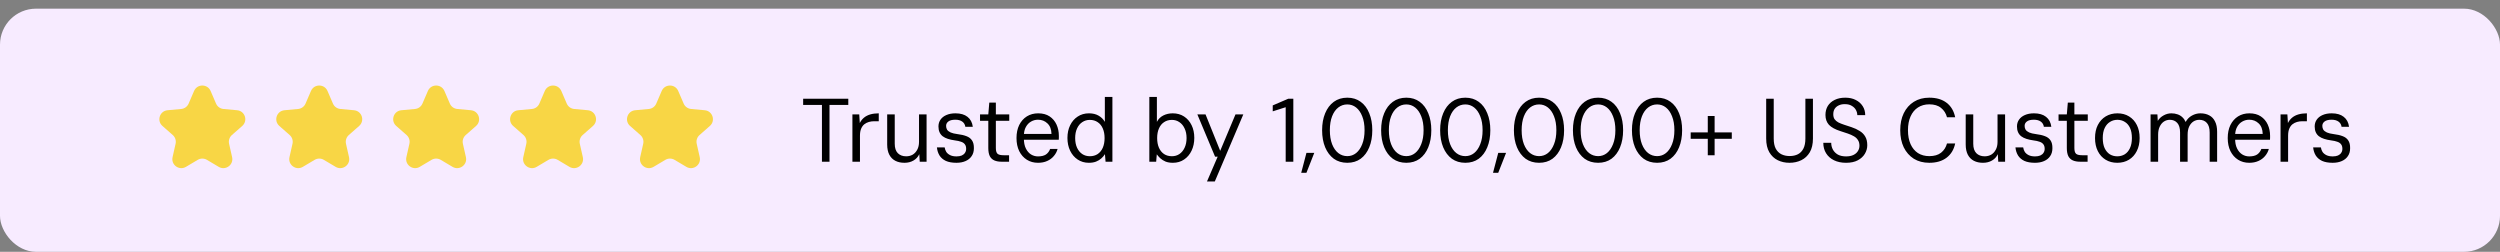 <svg width="278" height="28" viewBox="0 0 278 28" fill="none" xmlns="http://www.w3.org/2000/svg">
<rect x="0" y="0" width="278" height="28" fill="#808080" stroke="none"/>
<rect y="0.964" width="278" height="27.036" rx="4" fill="#F7EBFF"/>
<path d="M21.581 10.115C21.929 9.309 23.071 9.309 23.419 10.115L24.023 11.518C24.167 11.854 24.484 12.084 24.849 12.118L26.37 12.259C27.244 12.34 27.597 13.427 26.937 14.006L25.79 15.014C25.515 15.256 25.394 15.628 25.474 15.985L25.81 17.475C26.003 18.331 25.078 19.003 24.324 18.555L23.011 17.775C22.696 17.588 22.304 17.588 21.989 17.775L20.676 18.555C19.922 19.003 18.997 18.331 19.19 17.475L19.526 15.985C19.606 15.628 19.485 15.256 19.21 15.014L18.063 14.006C17.403 13.427 17.756 12.34 18.63 12.259L20.151 12.118C20.516 12.084 20.833 11.854 20.977 11.518L21.581 10.115Z" fill="#F8D645"/>
<path d="M34.581 10.115C34.929 9.309 36.071 9.309 36.419 10.115L37.023 11.518C37.167 11.854 37.484 12.084 37.849 12.118L39.37 12.259C40.243 12.34 40.597 13.427 39.937 14.006L38.79 15.014C38.515 15.256 38.394 15.628 38.474 15.985L38.81 17.475C39.003 18.331 38.078 19.003 37.324 18.555L36.011 17.775C35.696 17.588 35.304 17.588 34.989 17.775L33.676 18.555C32.922 19.003 31.997 18.331 32.19 17.475L32.526 15.985C32.606 15.628 32.485 15.256 32.21 15.014L31.063 14.006C30.403 13.427 30.756 12.34 31.63 12.259L33.151 12.118C33.516 12.084 33.833 11.854 33.977 11.518L34.581 10.115Z" fill="#F8D645"/>
<path d="M47.581 10.115C47.929 9.309 49.071 9.309 49.419 10.115L50.023 11.518C50.167 11.854 50.484 12.084 50.849 12.118L52.37 12.259C53.243 12.34 53.597 13.427 52.937 14.006L51.79 15.014C51.515 15.256 51.394 15.628 51.474 15.985L51.81 17.475C52.003 18.331 51.078 19.003 50.324 18.555L49.011 17.775C48.696 17.588 48.304 17.588 47.989 17.775L46.676 18.555C45.922 19.003 44.997 18.331 45.19 17.475L45.526 15.985C45.606 15.628 45.485 15.256 45.21 15.014L44.063 14.006C43.403 13.427 43.757 12.34 44.63 12.259L46.151 12.118C46.516 12.084 46.833 11.854 46.977 11.518L47.581 10.115Z" fill="#F8D645"/>
<path d="M60.581 10.115C60.929 9.309 62.071 9.309 62.419 10.115L63.023 11.518C63.167 11.854 63.484 12.084 63.849 12.118L65.37 12.259C66.243 12.34 66.597 13.427 65.937 14.006L64.79 15.014C64.515 15.256 64.394 15.628 64.474 15.985L64.81 17.475C65.003 18.331 64.079 19.003 63.324 18.555L62.011 17.775C61.696 17.588 61.304 17.588 60.989 17.775L59.676 18.555C58.922 19.003 57.997 18.331 58.19 17.475L58.526 15.985C58.606 15.628 58.485 15.256 58.21 15.014L57.063 14.006C56.403 13.427 56.757 12.34 57.63 12.259L59.151 12.118C59.516 12.084 59.833 11.854 59.977 11.518L60.581 10.115Z" fill="#F8D645"/>
<path d="M73.582 10.115C73.929 9.309 75.071 9.309 75.418 10.115L76.023 11.518C76.167 11.854 76.484 12.084 76.849 12.118L78.37 12.259C79.243 12.34 79.597 13.427 78.937 14.006L77.79 15.014C77.515 15.256 77.394 15.628 77.474 15.985L77.81 17.475C78.003 18.331 77.079 19.003 76.324 18.555L75.011 17.775C74.696 17.588 74.304 17.588 73.989 17.775L72.676 18.555C71.921 19.003 70.997 18.331 71.19 17.475L71.526 15.985C71.606 15.628 71.485 15.256 71.21 15.014L70.063 14.006C69.403 13.427 69.757 12.34 70.63 12.259L72.151 12.118C72.516 12.084 72.833 11.854 72.977 11.518L73.582 10.115Z" fill="#F8D645"/>
<path d="M91.4 17.982V11.672H89.31V10.982H94.33V11.672H92.24V17.982H91.4ZM94.788 17.982V12.722H95.548L95.608 13.682C95.728 13.442 95.885 13.242 96.078 13.082C96.272 12.922 96.505 12.802 96.778 12.722C97.058 12.642 97.371 12.602 97.718 12.602V13.482H97.198C96.998 13.482 96.805 13.509 96.618 13.562C96.431 13.615 96.261 13.702 96.108 13.822C95.962 13.942 95.845 14.105 95.758 14.312C95.671 14.519 95.628 14.779 95.628 15.092V17.982H94.788ZM100.575 18.102C100.188 18.102 99.851 18.029 99.565 17.882C99.278 17.735 99.055 17.512 98.895 17.212C98.735 16.905 98.655 16.525 98.655 16.072V12.722H99.495V15.982C99.495 16.449 99.608 16.799 99.835 17.032C100.068 17.265 100.378 17.382 100.765 17.382C101.031 17.382 101.271 17.322 101.485 17.202C101.698 17.075 101.868 16.892 101.995 16.652C102.128 16.412 102.195 16.119 102.195 15.772V12.722H103.035V17.982H102.275L102.225 17.142C102.085 17.449 101.868 17.685 101.575 17.852C101.288 18.019 100.955 18.102 100.575 18.102ZM106.356 18.102C105.883 18.102 105.489 18.032 105.176 17.892C104.869 17.745 104.636 17.545 104.476 17.292C104.316 17.032 104.219 16.732 104.186 16.392H105.046C105.073 16.572 105.133 16.739 105.226 16.892C105.326 17.039 105.469 17.159 105.656 17.252C105.843 17.345 106.079 17.392 106.366 17.392C106.593 17.392 106.786 17.359 106.946 17.292C107.106 17.219 107.226 17.119 107.306 16.992C107.393 16.865 107.436 16.719 107.436 16.552C107.436 16.332 107.386 16.162 107.286 16.042C107.193 15.915 107.053 15.822 106.866 15.762C106.686 15.695 106.459 15.645 106.186 15.612C105.893 15.572 105.633 15.515 105.406 15.442C105.179 15.369 104.986 15.272 104.826 15.152C104.673 15.032 104.556 14.882 104.476 14.702C104.396 14.522 104.356 14.309 104.356 14.062C104.356 13.775 104.433 13.522 104.586 13.302C104.739 13.082 104.956 12.912 105.236 12.792C105.523 12.665 105.859 12.602 106.246 12.602C106.813 12.602 107.259 12.732 107.586 12.992C107.919 13.252 108.116 13.622 108.176 14.102H107.346C107.313 13.855 107.199 13.662 107.006 13.522C106.813 13.382 106.556 13.312 106.236 13.312C105.896 13.312 105.639 13.375 105.466 13.502C105.293 13.629 105.206 13.795 105.206 14.002C105.206 14.155 105.243 14.295 105.316 14.422C105.396 14.542 105.529 14.645 105.716 14.732C105.903 14.812 106.153 14.872 106.466 14.912C106.859 14.959 107.193 15.035 107.466 15.142C107.739 15.242 107.946 15.399 108.086 15.612C108.233 15.825 108.303 16.115 108.296 16.482C108.296 16.829 108.213 17.122 108.046 17.362C107.886 17.602 107.659 17.785 107.366 17.912C107.079 18.039 106.743 18.102 106.356 18.102ZM111.359 17.982C111.059 17.982 110.799 17.935 110.579 17.842C110.359 17.749 110.189 17.592 110.069 17.372C109.956 17.145 109.899 16.842 109.899 16.462V13.432H108.979V12.722H109.899L110.009 11.412H110.739V12.722H112.229V13.432H110.739V16.462C110.739 16.775 110.803 16.989 110.929 17.102C111.056 17.209 111.279 17.262 111.599 17.262H112.209V17.982H111.359ZM115.425 18.102C114.958 18.102 114.545 17.989 114.185 17.762C113.825 17.535 113.542 17.215 113.335 16.802C113.135 16.389 113.035 15.905 113.035 15.352C113.035 14.799 113.135 14.315 113.335 13.902C113.542 13.489 113.825 13.169 114.185 12.942C114.552 12.715 114.972 12.602 115.445 12.602C115.952 12.602 116.375 12.715 116.715 12.942C117.055 13.169 117.312 13.472 117.485 13.852C117.658 14.232 117.745 14.649 117.745 15.102C117.745 15.169 117.745 15.235 117.745 15.302C117.745 15.369 117.742 15.449 117.735 15.542H113.665V14.892H116.925C116.912 14.379 116.762 13.989 116.475 13.722C116.195 13.449 115.845 13.312 115.425 13.312C115.145 13.312 114.885 13.382 114.645 13.522C114.412 13.655 114.222 13.855 114.075 14.122C113.928 14.389 113.855 14.722 113.855 15.122V15.402C113.855 15.842 113.928 16.212 114.075 16.512C114.222 16.805 114.412 17.025 114.645 17.172C114.885 17.319 115.145 17.392 115.425 17.392C115.798 17.392 116.092 17.322 116.305 17.182C116.518 17.035 116.675 16.829 116.775 16.562H117.605C117.525 16.855 117.385 17.119 117.185 17.352C116.992 17.585 116.745 17.769 116.445 17.902C116.152 18.035 115.812 18.102 115.425 18.102ZM121.079 18.102C120.613 18.102 120.199 17.982 119.839 17.742C119.479 17.502 119.199 17.175 118.999 16.762C118.799 16.342 118.699 15.869 118.699 15.342C118.699 14.809 118.799 14.339 118.999 13.932C119.199 13.519 119.479 13.195 119.839 12.962C120.199 12.722 120.616 12.602 121.089 12.602C121.503 12.602 121.856 12.685 122.149 12.852C122.449 13.019 122.686 13.252 122.859 13.552V10.782H123.699V17.982H122.939L122.869 17.142C122.769 17.309 122.636 17.465 122.469 17.612C122.309 17.759 122.113 17.879 121.879 17.972C121.653 18.059 121.386 18.102 121.079 18.102ZM121.189 17.372C121.523 17.372 121.813 17.292 122.059 17.132C122.306 16.965 122.496 16.732 122.629 16.432C122.763 16.125 122.829 15.765 122.829 15.352C122.829 14.939 122.763 14.582 122.629 14.282C122.496 13.975 122.306 13.742 122.059 13.582C121.813 13.415 121.523 13.332 121.189 13.332C120.876 13.332 120.596 13.415 120.349 13.582C120.103 13.742 119.909 13.975 119.769 14.282C119.629 14.582 119.559 14.939 119.559 15.352C119.559 15.765 119.629 16.125 119.769 16.432C119.909 16.732 120.103 16.965 120.349 17.132C120.596 17.292 120.876 17.372 121.189 17.372ZM130.426 18.102C130.106 18.102 129.829 18.055 129.596 17.962C129.369 17.862 129.176 17.739 129.016 17.592C128.862 17.445 128.736 17.302 128.636 17.162L128.566 17.982H127.806V10.782H128.646V13.552C128.806 13.239 129.042 13.002 129.356 12.842C129.669 12.682 130.019 12.602 130.406 12.602C130.886 12.602 131.306 12.719 131.666 12.952C132.026 13.185 132.306 13.509 132.506 13.922C132.706 14.329 132.806 14.799 132.806 15.332C132.806 15.859 132.706 16.332 132.506 16.752C132.306 17.172 132.026 17.502 131.666 17.742C131.312 17.982 130.899 18.102 130.426 18.102ZM130.316 17.372C130.629 17.372 130.906 17.292 131.146 17.132C131.392 16.965 131.586 16.732 131.726 16.432C131.872 16.125 131.946 15.765 131.946 15.352C131.946 14.939 131.872 14.582 131.726 14.282C131.586 13.975 131.392 13.742 131.146 13.582C130.906 13.415 130.629 13.332 130.316 13.332C129.982 13.332 129.692 13.415 129.446 13.582C129.199 13.742 129.009 13.975 128.876 14.282C128.742 14.582 128.676 14.939 128.676 15.352C128.676 15.765 128.742 16.125 128.876 16.432C129.009 16.732 129.199 16.965 129.446 17.132C129.692 17.292 129.982 17.372 130.316 17.372ZM134.216 20.182L135.406 17.422H135.116L133.146 12.722H134.056L135.686 16.772L137.386 12.722H138.256L135.086 20.182H134.216ZM142.968 17.982V11.922L141.528 12.382V11.722L143.248 10.982H143.818V17.982H142.968ZM144.696 19.212L145.276 17.002H146.146L145.276 19.212H144.696ZM149.819 18.102C149.239 18.102 148.739 17.952 148.319 17.652C147.906 17.345 147.586 16.922 147.359 16.382C147.133 15.835 147.019 15.202 147.019 14.482C147.019 13.762 147.133 13.132 147.359 12.592C147.586 12.045 147.906 11.622 148.319 11.322C148.739 11.015 149.239 10.862 149.819 10.862C150.399 10.862 150.896 11.015 151.309 11.322C151.723 11.622 152.039 12.045 152.259 12.592C152.486 13.132 152.599 13.762 152.599 14.482C152.599 15.202 152.486 15.835 152.259 16.382C152.039 16.922 151.723 17.345 151.309 17.652C150.896 17.952 150.399 18.102 149.819 18.102ZM149.819 17.362C150.186 17.362 150.513 17.249 150.799 17.022C151.086 16.789 151.313 16.459 151.479 16.032C151.653 15.599 151.739 15.082 151.739 14.482C151.739 13.875 151.653 13.359 151.479 12.932C151.313 12.505 151.086 12.179 150.799 11.952C150.513 11.725 150.186 11.612 149.819 11.612C149.446 11.612 149.113 11.725 148.819 11.952C148.526 12.179 148.296 12.505 148.129 12.932C147.963 13.359 147.879 13.875 147.879 14.482C147.879 15.082 147.963 15.599 148.129 16.032C148.296 16.459 148.526 16.789 148.819 17.022C149.113 17.249 149.446 17.362 149.819 17.362ZM156.382 18.102C155.802 18.102 155.302 17.952 154.882 17.652C154.468 17.345 154.148 16.922 153.922 16.382C153.695 15.835 153.582 15.202 153.582 14.482C153.582 13.762 153.695 13.132 153.922 12.592C154.148 12.045 154.468 11.622 154.882 11.322C155.302 11.015 155.802 10.862 156.382 10.862C156.962 10.862 157.458 11.015 157.872 11.322C158.285 11.622 158.602 12.045 158.822 12.592C159.048 13.132 159.162 13.762 159.162 14.482C159.162 15.202 159.048 15.835 158.822 16.382C158.602 16.922 158.285 17.345 157.872 17.652C157.458 17.952 156.962 18.102 156.382 18.102ZM156.382 17.362C156.748 17.362 157.075 17.249 157.362 17.022C157.648 16.789 157.875 16.459 158.042 16.032C158.215 15.599 158.302 15.082 158.302 14.482C158.302 13.875 158.215 13.359 158.042 12.932C157.875 12.505 157.648 12.179 157.362 11.952C157.075 11.725 156.748 11.612 156.382 11.612C156.008 11.612 155.675 11.725 155.382 11.952C155.088 12.179 154.858 12.505 154.692 12.932C154.525 13.359 154.442 13.875 154.442 14.482C154.442 15.082 154.525 15.599 154.692 16.032C154.858 16.459 155.088 16.789 155.382 17.022C155.675 17.249 156.008 17.362 156.382 17.362ZM162.944 18.102C162.364 18.102 161.864 17.952 161.444 17.652C161.031 17.345 160.711 16.922 160.484 16.382C160.258 15.835 160.144 15.202 160.144 14.482C160.144 13.762 160.258 13.132 160.484 12.592C160.711 12.045 161.031 11.622 161.444 11.322C161.864 11.015 162.364 10.862 162.944 10.862C163.524 10.862 164.021 11.015 164.434 11.322C164.848 11.622 165.164 12.045 165.384 12.592C165.611 13.132 165.724 13.762 165.724 14.482C165.724 15.202 165.611 15.835 165.384 16.382C165.164 16.922 164.848 17.345 164.434 17.652C164.021 17.952 163.524 18.102 162.944 18.102ZM162.944 17.362C163.311 17.362 163.638 17.249 163.924 17.022C164.211 16.789 164.438 16.459 164.604 16.032C164.778 15.599 164.864 15.082 164.864 14.482C164.864 13.875 164.778 13.359 164.604 12.932C164.438 12.505 164.211 12.179 163.924 11.952C163.638 11.725 163.311 11.612 162.944 11.612C162.571 11.612 162.238 11.725 161.944 11.952C161.651 12.179 161.421 12.505 161.254 12.932C161.088 13.359 161.004 13.875 161.004 14.482C161.004 15.082 161.088 15.599 161.254 16.032C161.421 16.459 161.651 16.789 161.944 17.022C162.238 17.249 162.571 17.362 162.944 17.362ZM166.024 19.212L166.604 17.002H167.474L166.604 19.212H166.024ZM171.147 18.102C170.567 18.102 170.067 17.952 169.647 17.652C169.234 17.345 168.914 16.922 168.687 16.382C168.461 15.835 168.347 15.202 168.347 14.482C168.347 13.762 168.461 13.132 168.687 12.592C168.914 12.045 169.234 11.622 169.647 11.322C170.067 11.015 170.567 10.862 171.147 10.862C171.727 10.862 172.224 11.015 172.637 11.322C173.051 11.622 173.367 12.045 173.587 12.592C173.814 13.132 173.927 13.762 173.927 14.482C173.927 15.202 173.814 15.835 173.587 16.382C173.367 16.922 173.051 17.345 172.637 17.652C172.224 17.952 171.727 18.102 171.147 18.102ZM171.147 17.362C171.514 17.362 171.841 17.249 172.127 17.022C172.414 16.789 172.641 16.459 172.807 16.032C172.981 15.599 173.067 15.082 173.067 14.482C173.067 13.875 172.981 13.359 172.807 12.932C172.641 12.505 172.414 12.179 172.127 11.952C171.841 11.725 171.514 11.612 171.147 11.612C170.774 11.612 170.441 11.725 170.147 11.952C169.854 12.179 169.624 12.505 169.457 12.932C169.291 13.359 169.207 13.875 169.207 14.482C169.207 15.082 169.291 15.599 169.457 16.032C169.624 16.459 169.854 16.789 170.147 17.022C170.441 17.249 170.774 17.362 171.147 17.362ZM177.71 18.102C177.13 18.102 176.63 17.952 176.21 17.652C175.797 17.345 175.477 16.922 175.25 16.382C175.023 15.835 174.91 15.202 174.91 14.482C174.91 13.762 175.023 13.132 175.25 12.592C175.477 12.045 175.797 11.622 176.21 11.322C176.63 11.015 177.13 10.862 177.71 10.862C178.29 10.862 178.787 11.015 179.2 11.322C179.613 11.622 179.93 12.045 180.15 12.592C180.377 13.132 180.49 13.762 180.49 14.482C180.49 15.202 180.377 15.835 180.15 16.382C179.93 16.922 179.613 17.345 179.2 17.652C178.787 17.952 178.29 18.102 177.71 18.102ZM177.71 17.362C178.077 17.362 178.403 17.249 178.69 17.022C178.977 16.789 179.203 16.459 179.37 16.032C179.543 15.599 179.63 15.082 179.63 14.482C179.63 13.875 179.543 13.359 179.37 12.932C179.203 12.505 178.977 12.179 178.69 11.952C178.403 11.725 178.077 11.612 177.71 11.612C177.337 11.612 177.003 11.725 176.71 11.952C176.417 12.179 176.187 12.505 176.02 12.932C175.853 13.359 175.77 13.875 175.77 14.482C175.77 15.082 175.853 15.599 176.02 16.032C176.187 16.459 176.417 16.789 176.71 17.022C177.003 17.249 177.337 17.362 177.71 17.362ZM184.272 18.102C183.692 18.102 183.192 17.952 182.772 17.652C182.359 17.345 182.039 16.922 181.812 16.382C181.586 15.835 181.472 15.202 181.472 14.482C181.472 13.762 181.586 13.132 181.812 12.592C182.039 12.045 182.359 11.622 182.772 11.322C183.192 11.015 183.692 10.862 184.272 10.862C184.852 10.862 185.349 11.015 185.762 11.322C186.176 11.622 186.492 12.045 186.712 12.592C186.939 13.132 187.052 13.762 187.052 14.482C187.052 15.202 186.939 15.835 186.712 16.382C186.492 16.922 186.176 17.345 185.762 17.652C185.349 17.952 184.852 18.102 184.272 18.102ZM184.272 17.362C184.639 17.362 184.966 17.249 185.252 17.022C185.539 16.789 185.766 16.459 185.932 16.032C186.106 15.599 186.192 15.082 186.192 14.482C186.192 13.875 186.106 13.359 185.932 12.932C185.766 12.505 185.539 12.179 185.252 11.952C184.966 11.725 184.639 11.612 184.272 11.612C183.899 11.612 183.566 11.725 183.272 11.952C182.979 12.179 182.749 12.505 182.582 12.932C182.416 13.359 182.332 13.875 182.332 14.482C182.332 15.082 182.416 15.599 182.582 16.032C182.749 16.459 182.979 16.789 183.272 17.022C183.566 17.249 183.899 17.362 184.272 17.362ZM189.905 17.262V12.902H190.665V17.262H189.905ZM188.005 15.432V14.722H192.575V15.432H188.005ZM198.989 18.102C198.509 18.102 198.072 18.005 197.679 17.812C197.292 17.619 196.982 17.325 196.749 16.932C196.515 16.532 196.399 16.022 196.399 15.402V10.982H197.239V15.412C197.239 15.865 197.312 16.235 197.459 16.522C197.612 16.809 197.822 17.019 198.089 17.152C198.355 17.285 198.662 17.352 199.009 17.352C199.362 17.352 199.669 17.285 199.929 17.152C200.189 17.019 200.392 16.809 200.539 16.522C200.685 16.235 200.759 15.865 200.759 15.412V10.982H201.599V15.402C201.599 16.022 201.482 16.532 201.249 16.932C201.015 17.325 200.702 17.619 200.309 17.812C199.915 18.005 199.475 18.102 198.989 18.102ZM205.281 18.102C204.768 18.102 204.321 18.009 203.941 17.822C203.561 17.635 203.268 17.375 203.061 17.042C202.855 16.709 202.751 16.322 202.751 15.882H203.631C203.631 16.155 203.695 16.409 203.821 16.642C203.948 16.869 204.131 17.052 204.371 17.192C204.618 17.325 204.921 17.392 205.281 17.392C205.595 17.392 205.861 17.342 206.081 17.242C206.308 17.135 206.478 16.992 206.591 16.812C206.711 16.632 206.771 16.429 206.771 16.202C206.771 15.949 206.715 15.739 206.601 15.572C206.495 15.399 206.345 15.259 206.151 15.152C205.958 15.039 205.735 14.939 205.481 14.852C205.228 14.765 204.955 14.675 204.661 14.582C204.075 14.395 203.648 14.162 203.381 13.882C203.121 13.595 202.991 13.229 202.991 12.782C202.991 12.402 203.078 12.069 203.251 11.782C203.431 11.495 203.685 11.272 204.011 11.112C204.345 10.945 204.738 10.862 205.191 10.862C205.638 10.862 206.025 10.945 206.351 11.112C206.685 11.279 206.945 11.509 207.131 11.802C207.318 12.089 207.411 12.422 207.411 12.802H206.531C206.531 12.609 206.481 12.419 206.381 12.232C206.281 12.045 206.128 11.892 205.921 11.772C205.721 11.645 205.468 11.582 205.161 11.582C204.908 11.575 204.681 11.619 204.481 11.712C204.288 11.799 204.135 11.925 204.021 12.092C203.915 12.259 203.861 12.462 203.861 12.702C203.861 12.929 203.908 13.112 204.001 13.252C204.101 13.392 204.241 13.512 204.421 13.612C204.608 13.705 204.825 13.792 205.071 13.872C205.318 13.952 205.591 14.042 205.891 14.142C206.231 14.255 206.531 14.395 206.791 14.562C207.058 14.722 207.265 14.929 207.411 15.182C207.565 15.435 207.641 15.759 207.641 16.152C207.641 16.485 207.551 16.802 207.371 17.102C207.198 17.395 206.938 17.635 206.591 17.822C206.245 18.009 205.808 18.102 205.281 18.102ZM214.536 18.102C213.876 18.102 213.303 17.952 212.816 17.652C212.336 17.345 211.963 16.922 211.696 16.382C211.436 15.835 211.306 15.202 211.306 14.482C211.306 13.762 211.436 13.132 211.696 12.592C211.963 12.045 212.336 11.622 212.816 11.322C213.303 11.015 213.876 10.862 214.536 10.862C215.33 10.862 215.973 11.052 216.466 11.432C216.96 11.812 217.276 12.349 217.416 13.042H216.506C216.393 12.609 216.173 12.262 215.846 12.002C215.526 11.735 215.09 11.602 214.536 11.602C214.056 11.602 213.636 11.719 213.276 11.952C212.923 12.179 212.65 12.509 212.456 12.942C212.263 13.369 212.166 13.882 212.166 14.482C212.166 15.082 212.263 15.599 212.456 16.032C212.65 16.459 212.923 16.789 213.276 17.022C213.636 17.249 214.056 17.362 214.536 17.362C215.09 17.362 215.526 17.235 215.846 16.982C216.173 16.722 216.393 16.379 216.506 15.952H217.416C217.276 16.625 216.96 17.152 216.466 17.532C215.973 17.912 215.33 18.102 214.536 18.102ZM220.506 18.102C220.12 18.102 219.783 18.029 219.496 17.882C219.21 17.735 218.986 17.512 218.826 17.212C218.666 16.905 218.586 16.525 218.586 16.072V12.722H219.426V15.982C219.426 16.449 219.54 16.799 219.766 17.032C220 17.265 220.31 17.382 220.696 17.382C220.963 17.382 221.203 17.322 221.416 17.202C221.63 17.075 221.8 16.892 221.926 16.652C222.06 16.412 222.126 16.119 222.126 15.772V12.722H222.966V17.982H222.206L222.156 17.142C222.016 17.449 221.8 17.685 221.506 17.852C221.22 18.019 220.886 18.102 220.506 18.102ZM226.288 18.102C225.814 18.102 225.421 18.032 225.108 17.892C224.801 17.745 224.568 17.545 224.408 17.292C224.248 17.032 224.151 16.732 224.118 16.392H224.978C225.004 16.572 225.064 16.739 225.158 16.892C225.258 17.039 225.401 17.159 225.588 17.252C225.774 17.345 226.011 17.392 226.298 17.392C226.524 17.392 226.718 17.359 226.878 17.292C227.038 17.219 227.158 17.119 227.238 16.992C227.324 16.865 227.368 16.719 227.368 16.552C227.368 16.332 227.318 16.162 227.218 16.042C227.124 15.915 226.984 15.822 226.798 15.762C226.618 15.695 226.391 15.645 226.118 15.612C225.824 15.572 225.564 15.515 225.338 15.442C225.111 15.369 224.918 15.272 224.758 15.152C224.604 15.032 224.488 14.882 224.408 14.702C224.328 14.522 224.288 14.309 224.288 14.062C224.288 13.775 224.364 13.522 224.518 13.302C224.671 13.082 224.888 12.912 225.168 12.792C225.454 12.665 225.791 12.602 226.178 12.602C226.744 12.602 227.191 12.732 227.518 12.992C227.851 13.252 228.048 13.622 228.108 14.102H227.278C227.244 13.855 227.131 13.662 226.938 13.522C226.744 13.382 226.488 13.312 226.168 13.312C225.828 13.312 225.571 13.375 225.398 13.502C225.224 13.629 225.138 13.795 225.138 14.002C225.138 14.155 225.174 14.295 225.248 14.422C225.328 14.542 225.461 14.645 225.648 14.732C225.834 14.812 226.084 14.872 226.398 14.912C226.791 14.959 227.124 15.035 227.398 15.142C227.671 15.242 227.878 15.399 228.018 15.612C228.164 15.825 228.234 16.115 228.228 16.482C228.228 16.829 228.144 17.122 227.978 17.362C227.818 17.602 227.591 17.785 227.298 17.912C227.011 18.039 226.674 18.102 226.288 18.102ZM231.291 17.982C230.991 17.982 230.731 17.935 230.511 17.842C230.291 17.749 230.121 17.592 230.001 17.372C229.888 17.145 229.831 16.842 229.831 16.462V13.432H228.911V12.722H229.831L229.941 11.412H230.671V12.722H232.161V13.432H230.671V16.462C230.671 16.775 230.734 16.989 230.861 17.102C230.988 17.209 231.211 17.262 231.531 17.262H232.141V17.982H231.291ZM235.437 18.102C234.95 18.102 234.52 17.989 234.147 17.762C233.773 17.535 233.483 17.215 233.277 16.802C233.07 16.389 232.967 15.905 232.967 15.352C232.967 14.792 233.07 14.309 233.277 13.902C233.49 13.489 233.783 13.169 234.157 12.942C234.537 12.715 234.97 12.602 235.457 12.602C235.95 12.602 236.38 12.715 236.747 12.942C237.12 13.169 237.41 13.489 237.617 13.902C237.823 14.309 237.927 14.792 237.927 15.352C237.927 15.905 237.82 16.389 237.607 16.802C237.4 17.215 237.11 17.535 236.737 17.762C236.363 17.989 235.93 18.102 235.437 18.102ZM235.437 17.382C235.743 17.382 236.02 17.309 236.267 17.162C236.513 17.009 236.707 16.782 236.847 16.482C236.993 16.175 237.067 15.799 237.067 15.352C237.067 14.899 236.997 14.522 236.857 14.222C236.717 13.922 236.523 13.699 236.277 13.552C236.037 13.399 235.763 13.322 235.457 13.322C235.157 13.322 234.883 13.399 234.637 13.552C234.39 13.699 234.193 13.922 234.047 14.222C233.9 14.522 233.827 14.899 233.827 15.352C233.827 15.799 233.897 16.175 234.037 16.482C234.183 16.782 234.377 17.009 234.617 17.162C234.863 17.309 235.137 17.382 235.437 17.382ZM239.144 17.982V12.722H239.904L239.944 13.442C240.104 13.182 240.32 12.979 240.594 12.832C240.867 12.679 241.154 12.602 241.454 12.602C241.707 12.602 241.934 12.639 242.134 12.712C242.34 12.779 242.52 12.885 242.674 13.032C242.827 13.172 242.95 13.349 243.044 13.562C243.217 13.249 243.45 13.012 243.744 12.852C244.044 12.685 244.357 12.602 244.684 12.602C245.07 12.602 245.4 12.679 245.674 12.832C245.954 12.979 246.167 13.205 246.314 13.512C246.467 13.812 246.544 14.189 246.544 14.642V17.982H245.714V14.732C245.714 14.259 245.61 13.905 245.404 13.672C245.197 13.439 244.917 13.322 244.564 13.322C244.324 13.322 244.104 13.385 243.904 13.512C243.71 13.639 243.554 13.825 243.434 14.072C243.32 14.319 243.264 14.619 243.264 14.972V17.982H242.424V14.732C242.424 14.259 242.32 13.905 242.114 13.672C241.907 13.439 241.63 13.322 241.284 13.322C241.05 13.322 240.834 13.385 240.634 13.512C240.44 13.639 240.284 13.825 240.164 14.072C240.044 14.319 239.984 14.619 239.984 14.972V17.982H239.144ZM250.113 18.102C249.646 18.102 249.233 17.989 248.873 17.762C248.513 17.535 248.229 17.215 248.023 16.802C247.823 16.389 247.723 15.905 247.723 15.352C247.723 14.799 247.823 14.315 248.023 13.902C248.229 13.489 248.513 13.169 248.873 12.942C249.239 12.715 249.659 12.602 250.133 12.602C250.639 12.602 251.063 12.715 251.403 12.942C251.743 13.169 251.999 13.472 252.173 13.852C252.346 14.232 252.433 14.649 252.433 15.102C252.433 15.169 252.433 15.235 252.433 15.302C252.433 15.369 252.429 15.449 252.423 15.542H248.353V14.892H251.613C251.599 14.379 251.449 13.989 251.163 13.722C250.883 13.449 250.533 13.312 250.113 13.312C249.833 13.312 249.573 13.382 249.333 13.522C249.099 13.655 248.909 13.855 248.763 14.122C248.616 14.389 248.543 14.722 248.543 15.122V15.402C248.543 15.842 248.616 16.212 248.763 16.512C248.909 16.805 249.099 17.025 249.333 17.172C249.573 17.319 249.833 17.392 250.113 17.392C250.486 17.392 250.779 17.322 250.993 17.182C251.206 17.035 251.363 16.829 251.463 16.562H252.293C252.213 16.855 252.073 17.119 251.873 17.352C251.679 17.585 251.433 17.769 251.133 17.902C250.839 18.035 250.499 18.102 250.113 18.102ZM253.597 17.982V12.722H254.357L254.417 13.682C254.537 13.442 254.693 13.242 254.887 13.082C255.08 12.922 255.313 12.802 255.587 12.722C255.867 12.642 256.18 12.602 256.527 12.602V13.482H256.007C255.807 13.482 255.613 13.509 255.427 13.562C255.24 13.615 255.07 13.702 254.917 13.822C254.77 13.942 254.653 14.105 254.567 14.312C254.48 14.519 254.437 14.779 254.437 15.092V17.982H253.597ZM259.393 18.102C258.92 18.102 258.527 18.032 258.213 17.892C257.907 17.745 257.673 17.545 257.513 17.292C257.353 17.032 257.257 16.732 257.223 16.392H258.083C258.11 16.572 258.17 16.739 258.263 16.892C258.363 17.039 258.507 17.159 258.693 17.252C258.88 17.345 259.117 17.392 259.403 17.392C259.63 17.392 259.823 17.359 259.983 17.292C260.143 17.219 260.263 17.119 260.343 16.992C260.43 16.865 260.473 16.719 260.473 16.552C260.473 16.332 260.423 16.162 260.323 16.042C260.23 15.915 260.09 15.822 259.903 15.762C259.723 15.695 259.497 15.645 259.223 15.612C258.93 15.572 258.67 15.515 258.443 15.442C258.217 15.369 258.023 15.272 257.863 15.152C257.71 15.032 257.593 14.882 257.513 14.702C257.433 14.522 257.393 14.309 257.393 14.062C257.393 13.775 257.47 13.522 257.623 13.302C257.777 13.082 257.993 12.912 258.273 12.792C258.56 12.665 258.897 12.602 259.283 12.602C259.85 12.602 260.297 12.732 260.623 12.992C260.957 13.252 261.153 13.622 261.213 14.102H260.383C260.35 13.855 260.237 13.662 260.043 13.522C259.85 13.382 259.593 13.312 259.273 13.312C258.933 13.312 258.677 13.375 258.503 13.502C258.33 13.629 258.243 13.795 258.243 14.002C258.243 14.155 258.28 14.295 258.353 14.422C258.433 14.542 258.567 14.645 258.753 14.732C258.94 14.812 259.19 14.872 259.503 14.912C259.897 14.959 260.23 15.035 260.503 15.142C260.777 15.242 260.983 15.399 261.123 15.612C261.27 15.825 261.34 16.115 261.333 16.482C261.333 16.829 261.25 17.122 261.083 17.362C260.923 17.602 260.697 17.785 260.403 17.912C260.117 18.039 259.78 18.102 259.393 18.102Z" fill="black"/>
</svg>
